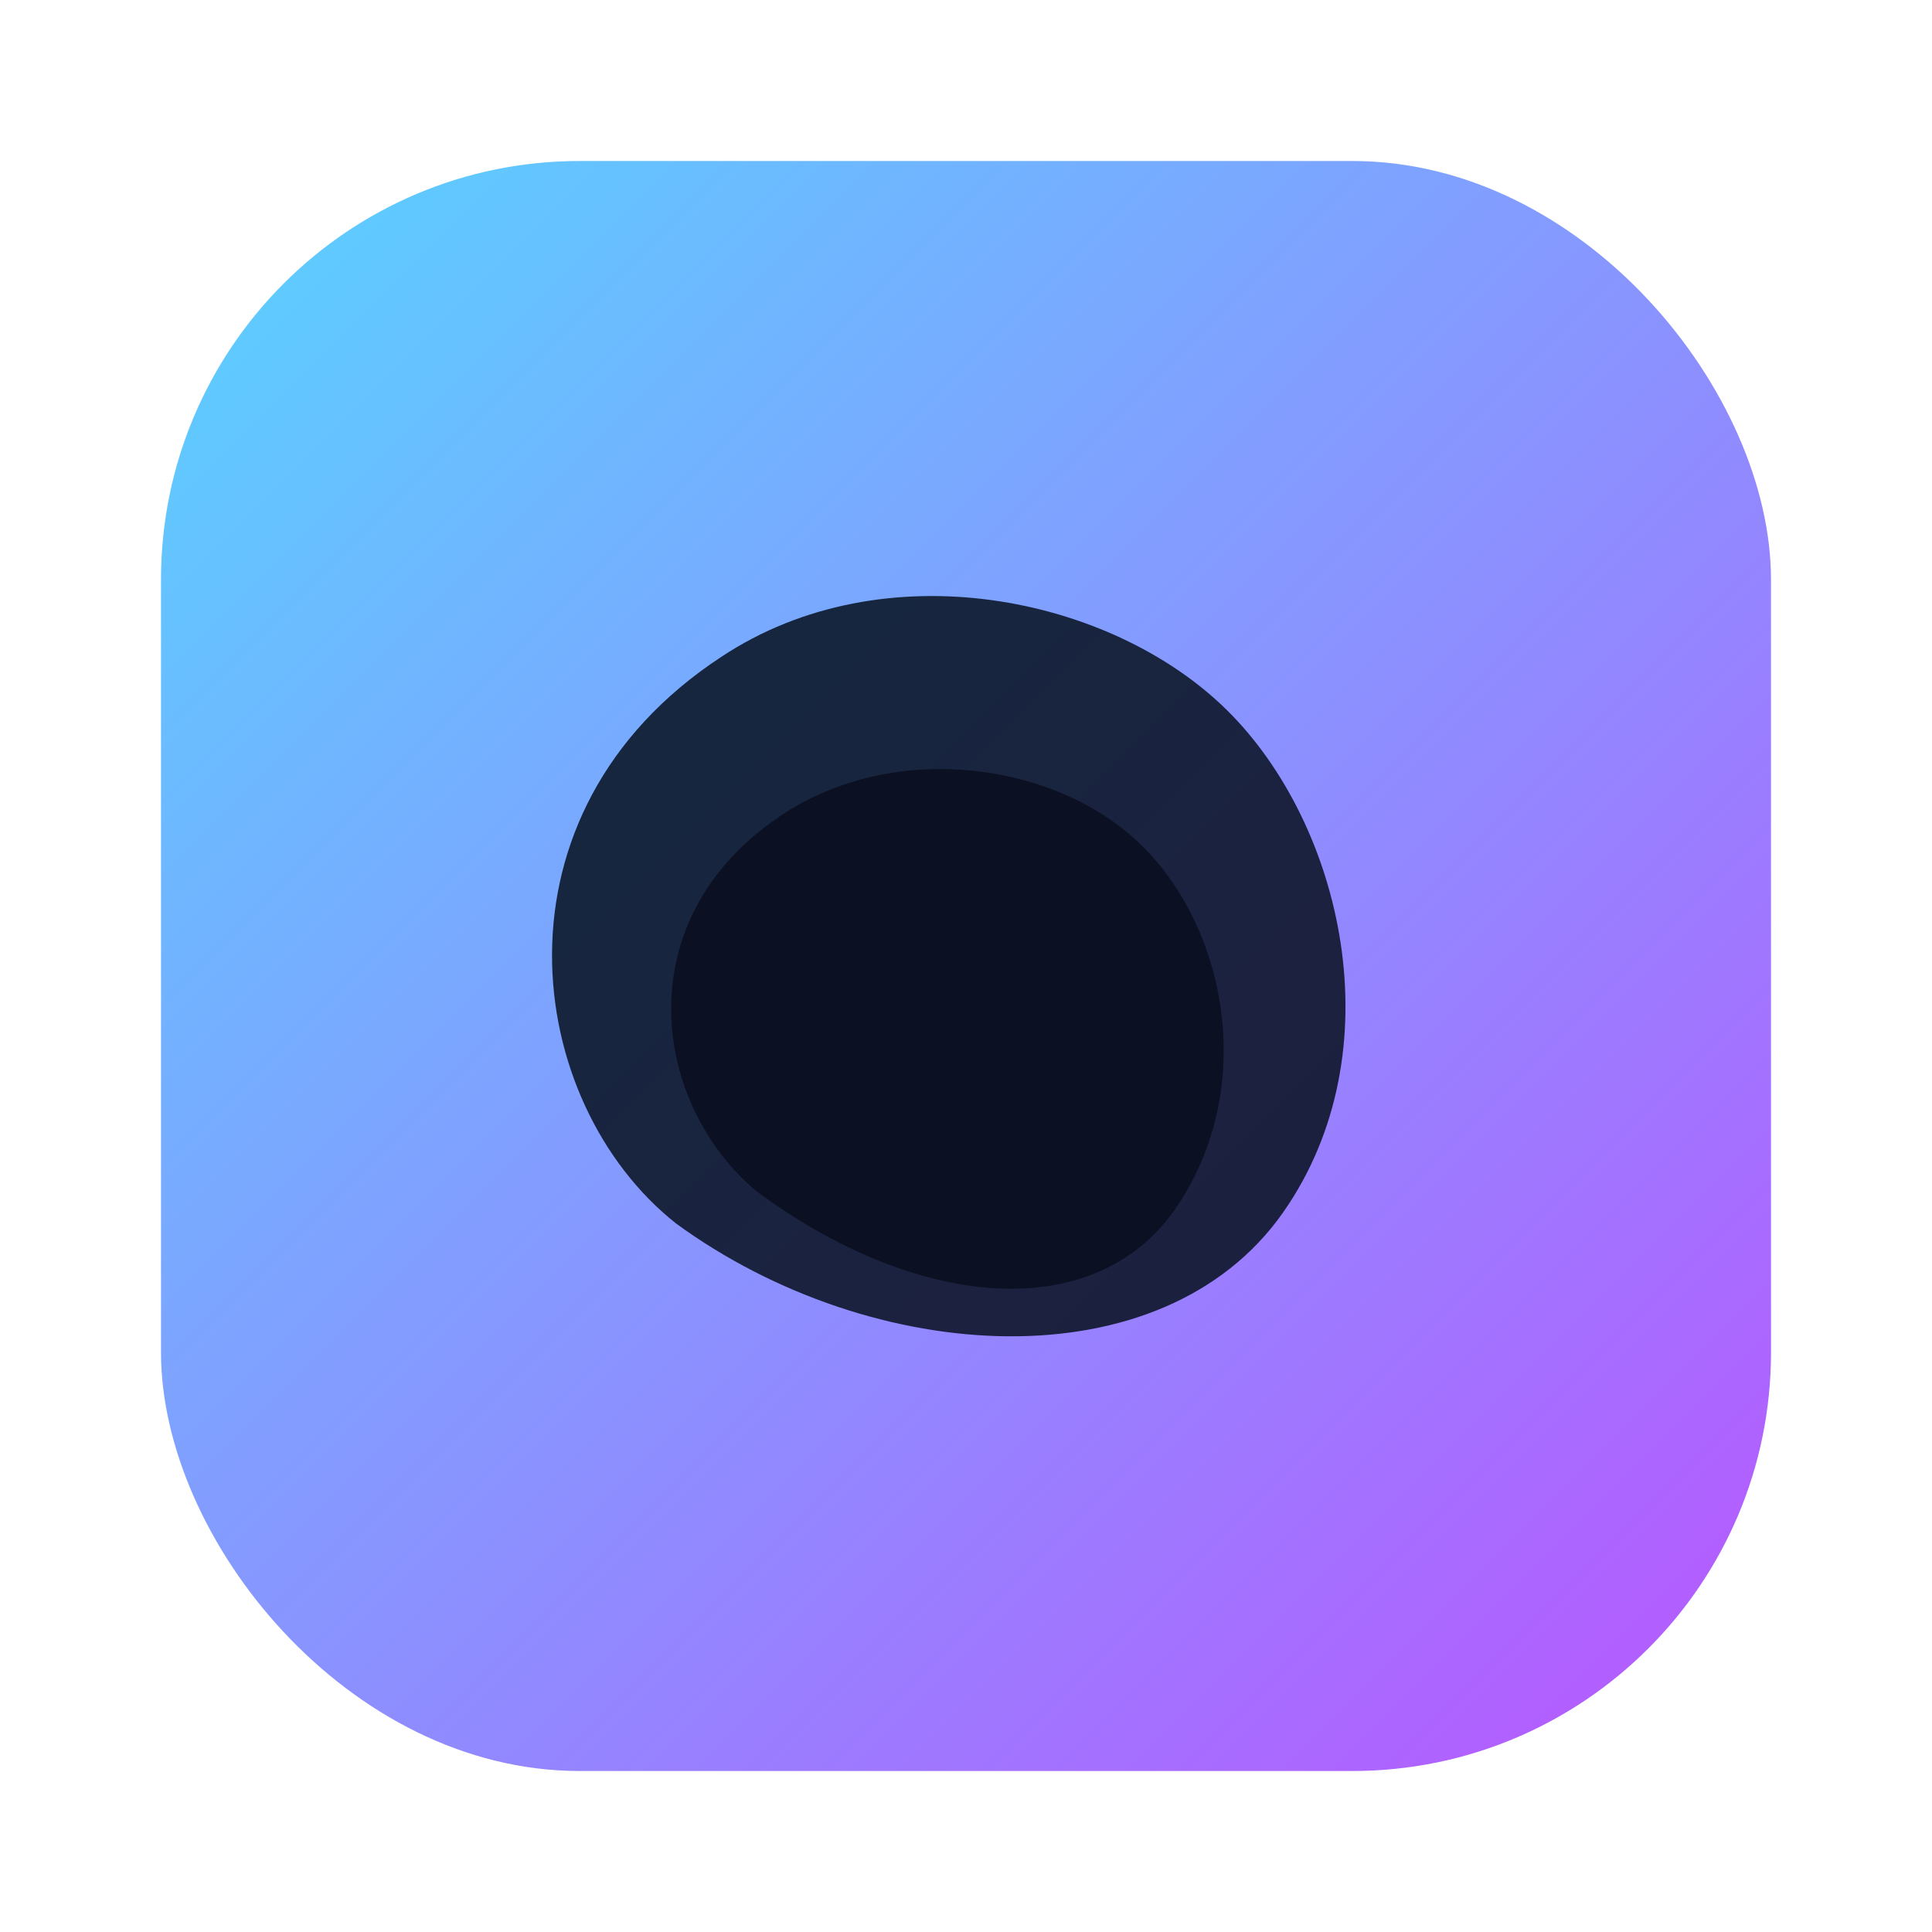<svg xmlns="http://www.w3.org/2000/svg" width="120" height="120" viewBox="0 0 120 120" fill="none">
<defs>
  <linearGradient id="g" x1="10" y1="10" x2="110" y2="110" gradientUnits="userSpaceOnUse">
    <stop stop-color="#4FD1FF"/><stop offset="1" stop-color="#B54CFF"/>
  </linearGradient>
</defs>
<rect x="10" y="10" width="100" height="100" rx="26" fill="url(#g)" opacity="0.95"/>
<path d="M42 76c-9.5-7.5-12-25.5 2.8-35.2C54.9 34.1 69 37 76.2 44.1c7.2 7.1 10.5 21.2 3.5 31.2C72.2 86 54.2 84.9 42 76Z" fill="#07101E" opacity="0.85"/>
<path d="M47 74c-6.6-5.5-8.2-17.2 1.9-23.6 7-4.4 16.8-3 22 2.1 5.2 5.1 7.2 14.8 2.3 22.3-5 7.6-16.2 6.6-26.2-.8Z" fill="#0B1022"/>
</svg>

